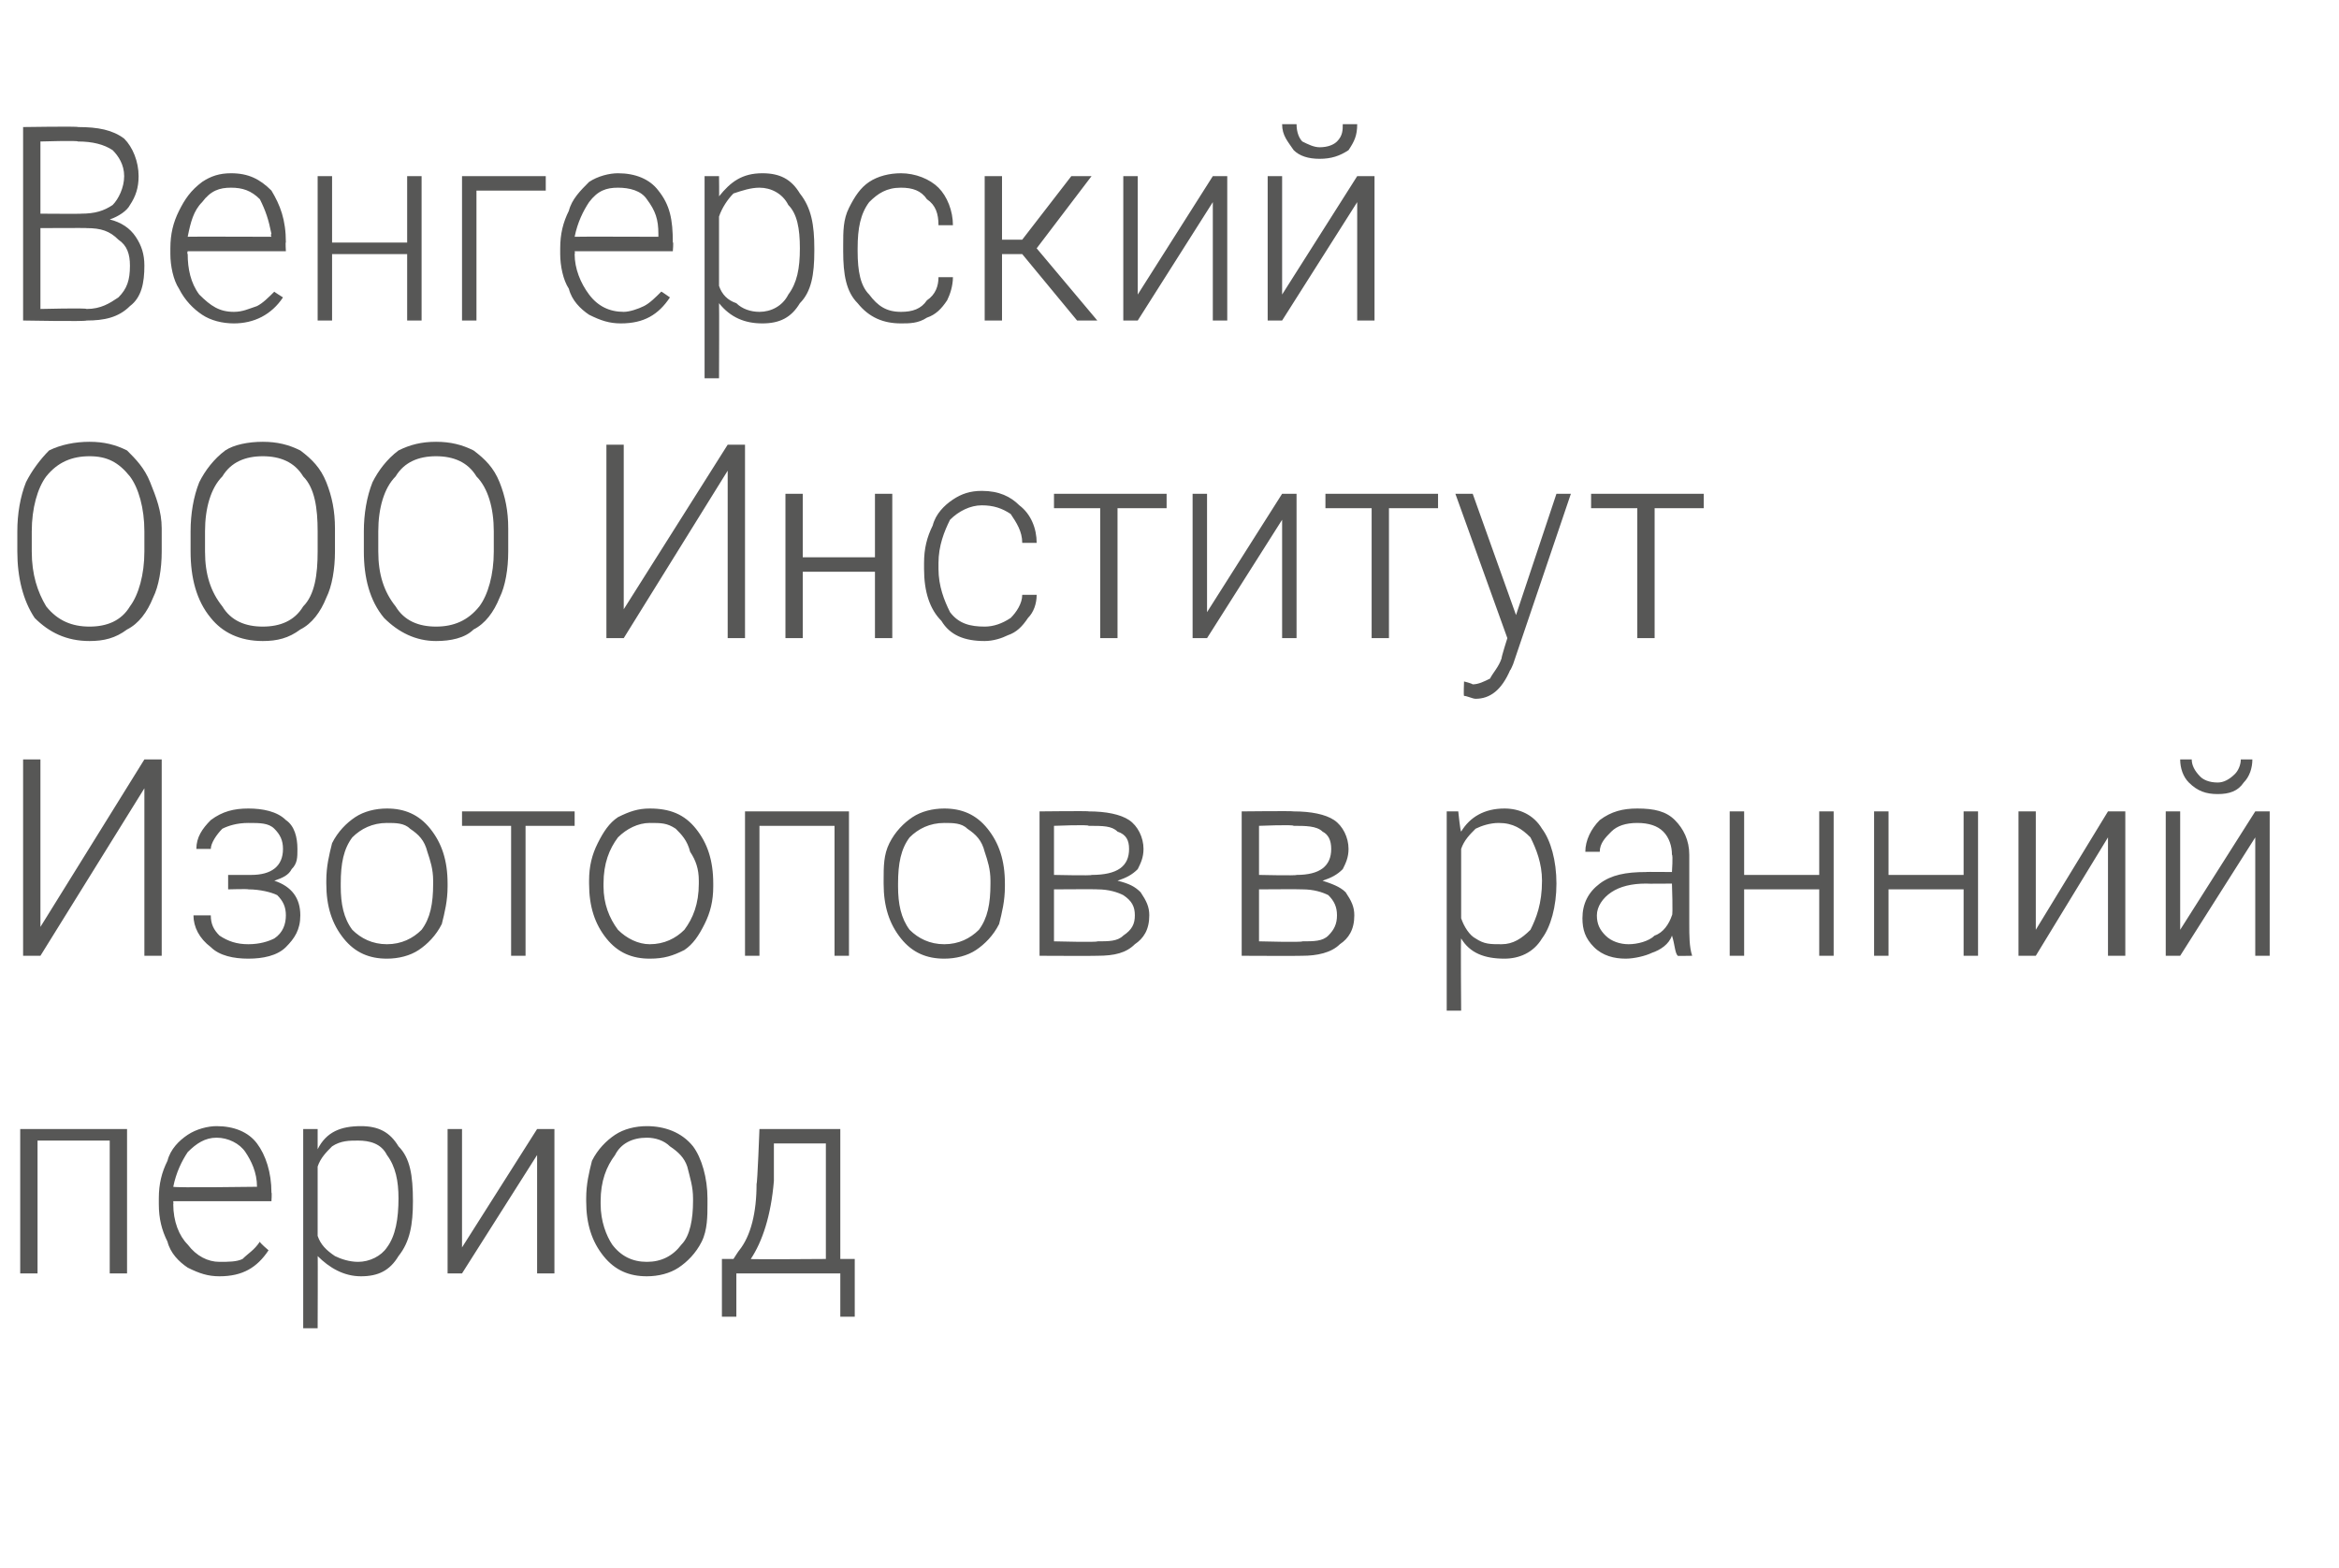 <?xml version="1.0" standalone="no"?>
<!DOCTYPE svg PUBLIC "-//W3C//DTD SVG 1.1//EN" "http://www.w3.org/Graphics/SVG/1.1/DTD/svg11.dtd">
<svg xmlns="http://www.w3.org/2000/svg" version="1.1" width="81px" height="54.3px" viewBox="0 -4 81 54.3" style="top:-4px">
  <desc>Венгерский ООО Институт Изотопов в ранний период</desc>
  <defs/>
  <g id="Polygon6664">
    <path d="M 4.4 40.1 L 3.8 40.1 L 3.8 35.5 L 1.3 35.5 L 1.3 40.1 L 0.7 40.1 L 0.7 35.1 L 4.4 35.1 L 4.4 40.1 Z M 9.3 39.3 C 8.9 39.9 8.4 40.2 7.6 40.2 C 7.2 40.2 6.9 40.1 6.5 39.9 C 6.2 39.7 5.9 39.4 5.8 39 C 5.6 38.6 5.5 38.2 5.5 37.7 C 5.5 37.7 5.5 37.5 5.5 37.5 C 5.5 37 5.6 36.6 5.8 36.2 C 5.9 35.8 6.2 35.5 6.5 35.3 C 6.8 35.1 7.2 35 7.5 35 C 8.1 35 8.6 35.2 8.9 35.6 C 9.2 36 9.4 36.6 9.4 37.3 C 9.42 37.3 9.4 37.6 9.4 37.6 L 6 37.6 C 6 37.6 6.01 37.72 6 37.7 C 6 38.3 6.2 38.8 6.5 39.1 C 6.8 39.5 7.2 39.7 7.6 39.7 C 7.9 39.7 8.2 39.7 8.4 39.6 C 8.6 39.4 8.8 39.3 9 39 C 8.98 39.03 9.3 39.3 9.3 39.3 C 9.3 39.3 9.32 39.3 9.3 39.3 Z M 7.5 35.4 C 7.1 35.4 6.8 35.6 6.5 35.9 C 6.3 36.2 6.1 36.6 6 37.1 C 6.03 37.14 8.9 37.1 8.9 37.1 C 8.9 37.1 8.89 37.08 8.9 37.1 C 8.9 36.6 8.7 36.2 8.5 35.9 C 8.3 35.6 7.9 35.4 7.5 35.4 Z M 14.3 37.6 C 14.3 38.4 14.2 39 13.8 39.5 C 13.5 40 13.1 40.2 12.5 40.2 C 11.9 40.2 11.4 39.9 11 39.5 C 11.01 39.46 11 42 11 42 L 10.5 42 L 10.5 35.1 L 11 35.1 C 11 35.1 11 35.78 11 35.8 C 11.3 35.2 11.8 35 12.5 35 C 13.1 35 13.5 35.2 13.8 35.7 C 14.2 36.1 14.3 36.7 14.3 37.6 C 14.3 37.6 14.3 37.6 14.3 37.6 Z M 13.8 37.5 C 13.8 36.9 13.7 36.4 13.4 36 C 13.2 35.6 12.8 35.5 12.4 35.5 C 12.1 35.5 11.8 35.5 11.5 35.7 C 11.3 35.9 11.1 36.1 11 36.4 C 11 36.4 11 38.8 11 38.8 C 11.1 39.1 11.3 39.3 11.6 39.5 C 11.8 39.6 12.1 39.7 12.4 39.7 C 12.8 39.7 13.2 39.5 13.4 39.2 C 13.7 38.8 13.8 38.2 13.8 37.5 Z M 18.6 35.1 L 19.2 35.1 L 19.2 40.1 L 18.6 40.1 L 18.6 36 L 16 40.1 L 15.5 40.1 L 15.5 35.1 L 16 35.1 L 16 39.2 L 18.6 35.1 Z M 20.3 37.5 C 20.3 37 20.4 36.6 20.5 36.2 C 20.7 35.8 21 35.5 21.3 35.3 C 21.6 35.1 22 35 22.4 35 C 23 35 23.6 35.2 24 35.7 C 24.3 36.1 24.5 36.8 24.5 37.5 C 24.5 37.5 24.5 37.7 24.5 37.7 C 24.5 38.1 24.5 38.6 24.3 39 C 24.1 39.4 23.8 39.7 23.5 39.9 C 23.2 40.1 22.8 40.2 22.4 40.2 C 21.8 40.2 21.3 40 20.9 39.5 C 20.5 39 20.3 38.4 20.3 37.6 C 20.3 37.6 20.3 37.5 20.3 37.5 Z M 20.8 37.7 C 20.8 38.3 21 38.8 21.2 39.1 C 21.5 39.5 21.9 39.7 22.4 39.7 C 22.9 39.7 23.3 39.5 23.6 39.1 C 23.9 38.8 24 38.2 24 37.6 C 24 37.6 24 37.5 24 37.5 C 24 37.1 23.9 36.8 23.8 36.4 C 23.7 36.1 23.5 35.9 23.2 35.7 C 23 35.5 22.7 35.4 22.4 35.4 C 21.9 35.4 21.5 35.6 21.3 36 C 21 36.4 20.8 36.9 20.8 37.6 C 20.8 37.6 20.8 37.7 20.8 37.7 Z M 25.4 39.6 C 25.4 39.6 25.59 39.3 25.6 39.3 C 26 38.8 26.2 38 26.2 37 C 26.23 36.98 26.3 35.1 26.3 35.1 L 29.1 35.1 L 29.1 39.6 L 29.6 39.6 L 29.6 41.6 L 29.1 41.6 L 29.1 40.1 L 25.5 40.1 L 25.5 41.6 L 25 41.6 L 25 39.6 L 25.4 39.6 Z M 26.8 36.9 C 26.7 38.1 26.4 39 26 39.6 C 25.97 39.62 28.6 39.6 28.6 39.6 L 28.6 35.6 L 26.8 35.6 L 26.8 36.9 C 26.8 36.9 26.76 36.89 26.8 36.9 Z " stroke="none" fill="#575756"/>
  </g>
  <g id="Polygon6663">
    <path d="M 5 22.3 L 5.6 22.3 L 5.6 29.1 L 5 29.1 L 5 23.3 L 1.4 29.1 L 0.8 29.1 L 0.8 22.3 L 1.4 22.3 L 1.4 28.1 L 5 22.3 Z M 8.7 26.3 C 9.4 26.3 9.8 26 9.8 25.4 C 9.8 25.1 9.7 24.9 9.5 24.7 C 9.3 24.5 9 24.5 8.6 24.5 C 8.2 24.5 7.9 24.6 7.7 24.7 C 7.5 24.9 7.3 25.2 7.3 25.4 C 7.3 25.4 6.8 25.4 6.8 25.4 C 6.8 25 7 24.7 7.3 24.4 C 7.7 24.1 8.1 24 8.6 24 C 9.1 24 9.6 24.1 9.9 24.4 C 10.2 24.6 10.3 25 10.3 25.4 C 10.3 25.7 10.3 25.9 10.1 26.1 C 10 26.3 9.8 26.4 9.5 26.5 C 10.1 26.7 10.4 27.1 10.4 27.7 C 10.4 28.2 10.2 28.5 9.9 28.8 C 9.6 29.1 9.1 29.2 8.6 29.2 C 8.1 29.2 7.6 29.1 7.3 28.8 C 6.9 28.5 6.7 28.1 6.7 27.7 C 6.7 27.7 7.3 27.7 7.3 27.7 C 7.3 28 7.4 28.2 7.6 28.4 C 7.9 28.6 8.2 28.7 8.6 28.7 C 9 28.7 9.3 28.6 9.5 28.5 C 9.8 28.3 9.9 28 9.9 27.7 C 9.9 27.4 9.8 27.2 9.6 27 C 9.4 26.9 9 26.8 8.6 26.8 C 8.6 26.78 7.9 26.8 7.9 26.8 L 7.9 26.3 L 8.7 26.3 C 8.7 26.3 8.69 26.3 8.7 26.3 Z M 11.3 26.5 C 11.3 26 11.4 25.6 11.5 25.2 C 11.7 24.8 12 24.5 12.3 24.3 C 12.6 24.1 13 24 13.4 24 C 14 24 14.5 24.2 14.9 24.7 C 15.3 25.2 15.5 25.8 15.5 26.6 C 15.5 26.6 15.5 26.7 15.5 26.7 C 15.5 27.2 15.4 27.6 15.3 28 C 15.1 28.4 14.8 28.7 14.5 28.9 C 14.2 29.1 13.8 29.2 13.4 29.2 C 12.8 29.2 12.3 29 11.9 28.5 C 11.5 28 11.3 27.4 11.3 26.6 C 11.3 26.6 11.3 26.5 11.3 26.5 Z M 11.8 26.7 C 11.8 27.3 11.9 27.8 12.2 28.2 C 12.5 28.5 12.9 28.7 13.4 28.7 C 13.9 28.7 14.3 28.5 14.6 28.2 C 14.9 27.8 15 27.3 15 26.6 C 15 26.6 15 26.5 15 26.5 C 15 26.1 14.9 25.8 14.8 25.5 C 14.7 25.1 14.5 24.9 14.2 24.7 C 14 24.5 13.7 24.5 13.4 24.5 C 12.9 24.5 12.5 24.7 12.2 25 C 11.9 25.4 11.8 25.9 11.8 26.6 C 11.8 26.6 11.8 26.7 11.8 26.7 Z M 19.9 24.6 L 18.2 24.6 L 18.2 29.1 L 17.7 29.1 L 17.7 24.6 L 16 24.6 L 16 24.1 L 19.9 24.1 L 19.9 24.6 Z M 20.4 26.5 C 20.4 26 20.5 25.6 20.7 25.2 C 20.9 24.8 21.1 24.5 21.4 24.3 C 21.8 24.1 22.1 24 22.5 24 C 23.2 24 23.7 24.2 24.1 24.7 C 24.5 25.2 24.7 25.8 24.7 26.6 C 24.7 26.6 24.7 26.7 24.7 26.7 C 24.7 27.2 24.6 27.6 24.4 28 C 24.2 28.4 24 28.7 23.7 28.9 C 23.3 29.1 23 29.2 22.5 29.2 C 21.9 29.2 21.4 29 21 28.5 C 20.6 28 20.4 27.4 20.4 26.6 C 20.4 26.6 20.4 26.5 20.4 26.5 Z M 20.9 26.7 C 20.9 27.3 21.1 27.8 21.4 28.2 C 21.7 28.5 22.1 28.7 22.5 28.7 C 23 28.7 23.4 28.5 23.7 28.2 C 24 27.8 24.2 27.3 24.2 26.6 C 24.2 26.6 24.2 26.5 24.2 26.5 C 24.2 26.1 24.1 25.8 23.9 25.5 C 23.8 25.1 23.6 24.9 23.4 24.7 C 23.1 24.5 22.9 24.5 22.5 24.5 C 22.1 24.5 21.7 24.7 21.4 25 C 21.1 25.4 20.9 25.9 20.9 26.6 C 20.9 26.6 20.9 26.7 20.9 26.7 Z M 29.4 29.1 L 28.9 29.1 L 28.9 24.6 L 26.3 24.6 L 26.3 29.1 L 25.8 29.1 L 25.8 24.1 L 29.4 24.1 L 29.4 29.1 Z M 30.6 26.5 C 30.6 26 30.6 25.6 30.8 25.2 C 31 24.8 31.3 24.5 31.6 24.3 C 31.9 24.1 32.3 24 32.7 24 C 33.3 24 33.8 24.2 34.2 24.7 C 34.6 25.2 34.8 25.8 34.8 26.6 C 34.8 26.6 34.8 26.7 34.8 26.7 C 34.8 27.2 34.7 27.6 34.6 28 C 34.4 28.4 34.1 28.7 33.8 28.9 C 33.5 29.1 33.1 29.2 32.7 29.2 C 32.1 29.2 31.6 29 31.2 28.5 C 30.8 28 30.6 27.4 30.6 26.6 C 30.6 26.6 30.6 26.5 30.6 26.5 Z M 31.1 26.7 C 31.1 27.3 31.2 27.8 31.5 28.2 C 31.8 28.5 32.2 28.7 32.7 28.7 C 33.2 28.7 33.6 28.5 33.9 28.2 C 34.2 27.8 34.3 27.3 34.3 26.6 C 34.3 26.6 34.3 26.5 34.3 26.5 C 34.3 26.1 34.2 25.8 34.1 25.5 C 34 25.1 33.8 24.9 33.5 24.7 C 33.3 24.5 33 24.5 32.7 24.5 C 32.2 24.5 31.8 24.7 31.5 25 C 31.2 25.4 31.1 25.9 31.1 26.6 C 31.1 26.6 31.1 26.7 31.1 26.7 Z M 36 29.1 L 36 24.1 C 36 24.1 37.72 24.08 37.7 24.1 C 38.3 24.1 38.8 24.2 39.1 24.4 C 39.4 24.6 39.6 25 39.6 25.4 C 39.6 25.7 39.5 25.9 39.4 26.1 C 39.2 26.3 39 26.4 38.7 26.5 C 39.1 26.6 39.3 26.7 39.5 26.9 C 39.7 27.2 39.8 27.4 39.8 27.7 C 39.8 28.2 39.6 28.5 39.3 28.7 C 39 29 38.6 29.1 38 29.1 C 38 29.11 36 29.1 36 29.1 Z M 36.5 26.8 L 36.5 28.6 C 36.5 28.6 38.02 28.64 38 28.6 C 38.4 28.6 38.7 28.6 38.9 28.4 C 39.2 28.2 39.3 28 39.3 27.7 C 39.3 27.4 39.2 27.2 38.9 27 C 38.7 26.9 38.4 26.8 38 26.8 C 38.02 26.79 36.5 26.8 36.5 26.8 Z M 36.5 26.3 C 36.5 26.3 37.83 26.33 37.8 26.3 C 38.7 26.3 39.1 26 39.1 25.4 C 39.1 25.1 39 24.9 38.7 24.8 C 38.5 24.6 38.2 24.6 37.7 24.6 C 37.72 24.55 36.5 24.6 36.5 24.6 L 36.5 26.3 Z M 43 29.1 L 43 24.1 C 43 24.1 44.79 24.08 44.8 24.1 C 45.4 24.1 45.9 24.2 46.2 24.4 C 46.5 24.6 46.7 25 46.7 25.4 C 46.7 25.7 46.6 25.9 46.5 26.1 C 46.3 26.3 46.1 26.4 45.8 26.5 C 46.1 26.6 46.4 26.7 46.6 26.9 C 46.8 27.2 46.9 27.4 46.9 27.7 C 46.9 28.2 46.7 28.5 46.4 28.7 C 46.1 29 45.6 29.1 45.1 29.1 C 45.08 29.11 43 29.1 43 29.1 Z M 43.6 26.8 L 43.6 28.6 C 43.6 28.6 45.1 28.64 45.1 28.6 C 45.5 28.6 45.8 28.6 46 28.4 C 46.2 28.2 46.3 28 46.3 27.7 C 46.3 27.4 46.2 27.2 46 27 C 45.8 26.9 45.5 26.8 45.1 26.8 C 45.1 26.79 43.6 26.8 43.6 26.8 Z M 43.6 26.3 C 43.6 26.3 44.9 26.33 44.9 26.3 C 45.7 26.3 46.1 26 46.1 25.4 C 46.1 25.1 46 24.9 45.8 24.8 C 45.6 24.6 45.2 24.6 44.8 24.6 C 44.79 24.55 43.6 24.6 43.6 24.6 L 43.6 26.3 Z M 53.9 26.6 C 53.9 27.4 53.7 28.1 53.4 28.5 C 53.1 29 52.6 29.2 52.1 29.2 C 51.4 29.2 50.9 29 50.6 28.5 C 50.58 28.48 50.6 31 50.6 31 L 50.1 31 L 50.1 24.1 L 50.5 24.1 C 50.5 24.1 50.57 24.79 50.6 24.8 C 50.9 24.3 51.4 24 52.1 24 C 52.6 24 53.1 24.2 53.4 24.7 C 53.7 25.1 53.9 25.8 53.9 26.6 C 53.9 26.6 53.9 26.6 53.9 26.6 Z M 53.4 26.5 C 53.4 25.9 53.2 25.4 53 25 C 52.7 24.7 52.4 24.5 51.9 24.5 C 51.6 24.5 51.3 24.6 51.1 24.7 C 50.9 24.9 50.7 25.1 50.6 25.4 C 50.6 25.4 50.6 27.8 50.6 27.8 C 50.7 28.1 50.9 28.4 51.1 28.5 C 51.4 28.7 51.6 28.7 52 28.7 C 52.4 28.7 52.7 28.5 53 28.2 C 53.2 27.8 53.4 27.3 53.4 26.5 Z M 58.1 29.1 C 58 29 58 28.7 57.9 28.4 C 57.8 28.7 57.5 28.9 57.2 29 C 57 29.1 56.6 29.2 56.3 29.2 C 55.9 29.2 55.5 29.1 55.2 28.8 C 54.9 28.5 54.8 28.2 54.8 27.8 C 54.8 27.3 55 26.9 55.4 26.6 C 55.8 26.3 56.3 26.2 57 26.2 C 56.99 26.19 57.9 26.2 57.9 26.2 C 57.9 26.2 57.94 25.61 57.9 25.6 C 57.9 25.3 57.8 25 57.6 24.8 C 57.4 24.6 57.1 24.5 56.7 24.5 C 56.3 24.5 56 24.6 55.8 24.8 C 55.6 25 55.4 25.2 55.4 25.5 C 55.4 25.5 54.9 25.5 54.9 25.5 C 54.9 25.1 55.1 24.7 55.4 24.4 C 55.8 24.1 56.2 24 56.7 24 C 57.3 24 57.7 24.1 58 24.4 C 58.3 24.7 58.5 25.1 58.5 25.6 C 58.5 25.6 58.5 28 58.5 28 C 58.5 28.4 58.5 28.8 58.6 29.1 C 58.62 29.05 58.6 29.1 58.6 29.1 C 58.6 29.1 58.05 29.11 58.1 29.1 Z M 56.4 28.7 C 56.7 28.7 57.1 28.6 57.3 28.4 C 57.6 28.3 57.8 28 57.9 27.7 C 57.94 27.72 57.9 26.6 57.9 26.6 C 57.9 26.6 57 26.61 57 26.6 C 56.5 26.6 56.1 26.7 55.8 26.9 C 55.5 27.1 55.3 27.4 55.3 27.7 C 55.3 28 55.4 28.2 55.6 28.4 C 55.8 28.6 56.1 28.7 56.4 28.7 Z M 63.5 29.1 L 63 29.1 L 63 26.8 L 60.4 26.8 L 60.4 29.1 L 59.9 29.1 L 59.9 24.1 L 60.4 24.1 L 60.4 26.3 L 63 26.3 L 63 24.1 L 63.5 24.1 L 63.5 29.1 Z M 68.5 29.1 L 68 29.1 L 68 26.8 L 65.4 26.8 L 65.4 29.1 L 64.9 29.1 L 64.9 24.1 L 65.4 24.1 L 65.4 26.3 L 68 26.3 L 68 24.1 L 68.5 24.1 L 68.5 29.1 Z M 73 24.1 L 73.6 24.1 L 73.6 29.1 L 73 29.1 L 73 25 L 70.5 29.1 L 69.9 29.1 L 69.9 24.1 L 70.5 24.1 L 70.5 28.2 L 73 24.1 Z M 78.1 24.1 L 78.6 24.1 L 78.6 29.1 L 78.1 29.1 L 78.1 25 L 75.5 29.1 L 75 29.1 L 75 24.1 L 75.5 24.1 L 75.5 28.2 L 78.1 24.1 Z M 78 22.3 C 78 22.6 77.9 22.9 77.7 23.1 C 77.5 23.4 77.2 23.5 76.8 23.5 C 76.4 23.5 76.1 23.4 75.8 23.1 C 75.6 22.9 75.5 22.6 75.5 22.3 C 75.5 22.3 75.9 22.3 75.9 22.3 C 75.9 22.5 76 22.7 76.2 22.9 C 76.3 23 76.5 23.1 76.8 23.1 C 77 23.1 77.2 23 77.4 22.8 C 77.5 22.7 77.6 22.5 77.6 22.3 C 77.6 22.3 78 22.3 78 22.3 Z " stroke="none" fill="#575756"/>
  </g>
  <g id="Polygon6662">
    <path d="M 5.6 15.1 C 5.6 15.7 5.5 16.3 5.3 16.7 C 5.1 17.2 4.8 17.6 4.4 17.8 C 4 18.1 3.6 18.2 3.1 18.2 C 2.3 18.2 1.7 17.9 1.2 17.4 C 0.8 16.8 0.6 16 0.6 15.1 C 0.6 15.1 0.6 14.4 0.6 14.4 C 0.6 13.8 0.7 13.2 0.9 12.7 C 1.1 12.3 1.4 11.9 1.7 11.6 C 2.1 11.4 2.6 11.3 3.1 11.3 C 3.6 11.3 4 11.4 4.4 11.6 C 4.7 11.9 5 12.2 5.2 12.7 C 5.4 13.2 5.6 13.7 5.6 14.3 C 5.6 14.3 5.6 15.1 5.6 15.1 Z M 5 14.4 C 5 13.6 4.8 12.9 4.5 12.5 C 4.1 12 3.7 11.8 3.1 11.8 C 2.5 11.8 2 12 1.6 12.5 C 1.3 12.9 1.1 13.6 1.1 14.4 C 1.1 14.4 1.1 15.1 1.1 15.1 C 1.1 15.9 1.3 16.5 1.6 17 C 2 17.5 2.5 17.7 3.1 17.7 C 3.7 17.7 4.2 17.5 4.5 17 C 4.8 16.6 5 15.9 5 15.1 C 5 15.1 5 14.4 5 14.4 Z M 11.6 15.1 C 11.6 15.7 11.5 16.3 11.3 16.7 C 11.1 17.2 10.8 17.6 10.4 17.8 C 10 18.1 9.6 18.2 9.1 18.2 C 8.3 18.2 7.7 17.9 7.3 17.4 C 6.8 16.8 6.6 16 6.6 15.1 C 6.6 15.1 6.6 14.4 6.6 14.4 C 6.6 13.8 6.7 13.2 6.9 12.7 C 7.1 12.3 7.4 11.9 7.8 11.6 C 8.1 11.4 8.6 11.3 9.1 11.3 C 9.6 11.3 10 11.4 10.4 11.6 C 10.8 11.9 11.1 12.2 11.3 12.7 C 11.5 13.2 11.6 13.7 11.6 14.3 C 11.6 14.3 11.6 15.1 11.6 15.1 Z M 11 14.4 C 11 13.6 10.9 12.9 10.5 12.5 C 10.2 12 9.7 11.8 9.1 11.8 C 8.5 11.8 8 12 7.7 12.5 C 7.3 12.9 7.1 13.6 7.1 14.4 C 7.1 14.4 7.1 15.1 7.1 15.1 C 7.1 15.9 7.3 16.5 7.7 17 C 8 17.5 8.5 17.7 9.1 17.7 C 9.7 17.7 10.2 17.5 10.5 17 C 10.9 16.6 11 15.9 11 15.1 C 11 15.1 11 14.4 11 14.4 Z M 17.6 15.1 C 17.6 15.7 17.5 16.3 17.3 16.7 C 17.1 17.2 16.8 17.6 16.4 17.8 C 16.1 18.1 15.6 18.2 15.1 18.2 C 14.4 18.2 13.8 17.9 13.3 17.4 C 12.8 16.8 12.6 16 12.6 15.1 C 12.6 15.1 12.6 14.4 12.6 14.4 C 12.6 13.8 12.7 13.2 12.9 12.7 C 13.1 12.3 13.4 11.9 13.8 11.6 C 14.2 11.4 14.6 11.3 15.1 11.3 C 15.6 11.3 16 11.4 16.4 11.6 C 16.8 11.9 17.1 12.2 17.3 12.7 C 17.5 13.2 17.6 13.7 17.6 14.3 C 17.6 14.3 17.6 15.1 17.6 15.1 Z M 17.1 14.4 C 17.1 13.6 16.9 12.9 16.5 12.5 C 16.2 12 15.7 11.8 15.1 11.8 C 14.5 11.8 14 12 13.7 12.5 C 13.3 12.9 13.1 13.6 13.1 14.4 C 13.1 14.4 13.1 15.1 13.1 15.1 C 13.1 15.9 13.3 16.5 13.7 17 C 14 17.5 14.5 17.7 15.1 17.7 C 15.7 17.7 16.2 17.5 16.6 17 C 16.9 16.6 17.1 15.9 17.1 15.1 C 17.1 15.1 17.1 14.4 17.1 14.4 Z M 25.2 11.4 L 25.8 11.4 L 25.8 18.1 L 25.2 18.1 L 25.2 12.3 L 21.6 18.1 L 21 18.1 L 21 11.4 L 21.6 11.4 L 21.6 17.1 L 25.2 11.4 Z M 30.9 18.1 L 30.3 18.1 L 30.3 15.8 L 27.8 15.8 L 27.8 18.1 L 27.2 18.1 L 27.2 13.1 L 27.8 13.1 L 27.8 15.3 L 30.3 15.3 L 30.3 13.1 L 30.9 13.1 L 30.9 18.1 Z M 34.1 17.7 C 34.4 17.7 34.7 17.6 35 17.4 C 35.2 17.2 35.4 16.9 35.4 16.6 C 35.4 16.6 35.9 16.6 35.9 16.6 C 35.9 16.9 35.8 17.2 35.6 17.4 C 35.4 17.7 35.2 17.9 34.9 18 C 34.7 18.1 34.4 18.2 34.1 18.2 C 33.4 18.2 32.9 18 32.6 17.5 C 32.2 17.1 32 16.5 32 15.7 C 32 15.7 32 15.5 32 15.5 C 32 15 32.1 14.6 32.3 14.2 C 32.4 13.8 32.7 13.5 33 13.3 C 33.3 13.1 33.6 13 34 13 C 34.6 13 35 13.2 35.3 13.5 C 35.7 13.8 35.9 14.3 35.9 14.8 C 35.9 14.8 35.4 14.8 35.4 14.8 C 35.4 14.4 35.2 14.1 35 13.8 C 34.7 13.6 34.4 13.5 34 13.5 C 33.6 13.5 33.2 13.7 32.9 14 C 32.7 14.4 32.5 14.9 32.5 15.5 C 32.5 15.5 32.5 15.7 32.5 15.7 C 32.5 16.3 32.7 16.8 32.9 17.2 C 33.2 17.6 33.6 17.7 34.1 17.7 Z M 40.4 13.6 L 38.7 13.6 L 38.7 18.1 L 38.1 18.1 L 38.1 13.6 L 36.5 13.6 L 36.5 13.1 L 40.4 13.1 L 40.4 13.6 Z M 44.4 13.1 L 44.9 13.1 L 44.9 18.1 L 44.4 18.1 L 44.4 14 L 41.8 18.1 L 41.3 18.1 L 41.3 13.1 L 41.8 13.1 L 41.8 17.2 L 44.4 13.1 Z M 49.8 13.6 L 48.1 13.6 L 48.1 18.1 L 47.5 18.1 L 47.5 13.6 L 45.9 13.6 L 45.9 13.1 L 49.8 13.1 L 49.8 13.6 Z M 52.5 17.3 L 53.9 13.1 L 54.4 13.1 L 52.4 19 C 52.4 19 52.3 19.24 52.3 19.2 C 52 19.9 51.6 20.2 51.1 20.2 C 51 20.2 50.8 20.1 50.7 20.1 C 50.68 20.09 50.7 19.6 50.7 19.6 C 50.7 19.6 50.95 19.66 51 19.7 C 51.2 19.7 51.4 19.6 51.6 19.5 C 51.7 19.3 51.9 19.1 52 18.8 C 51.99 18.76 52.2 18.1 52.2 18.1 L 50.4 13.1 L 51 13.1 L 52.5 17.3 Z M 59 13.6 L 57.3 13.6 L 57.3 18.1 L 56.7 18.1 L 56.7 13.6 L 55.1 13.6 L 55.1 13.1 L 59 13.1 L 59 13.6 Z " stroke="none" fill="#575756"/>
  </g>
  <g id="Polygon6661">
    <path d="M 0.8 7.1 L 0.8 0.4 C 0.8 0.4 2.71 0.37 2.7 0.4 C 3.4 0.4 3.9 0.5 4.3 0.8 C 4.6 1.1 4.8 1.6 4.8 2.1 C 4.8 2.5 4.7 2.8 4.5 3.1 C 4.4 3.3 4.1 3.5 3.8 3.6 C 4.2 3.7 4.5 3.9 4.7 4.2 C 4.9 4.5 5 4.8 5 5.2 C 5 5.8 4.9 6.3 4.5 6.6 C 4.1 7 3.6 7.1 3 7.1 C 2.96 7.14 0.8 7.1 0.8 7.1 Z M 1.4 3.9 L 1.4 6.7 C 1.4 6.7 2.99 6.66 3 6.7 C 3.5 6.7 3.8 6.5 4.1 6.3 C 4.4 6 4.5 5.7 4.5 5.2 C 4.5 4.8 4.4 4.5 4.1 4.3 C 3.8 4 3.5 3.9 3 3.9 C 3.03 3.89 1.4 3.9 1.4 3.9 Z M 1.4 3.4 C 1.4 3.4 2.84 3.41 2.8 3.4 C 3.3 3.4 3.6 3.3 3.9 3.1 C 4.1 2.9 4.3 2.5 4.3 2.1 C 4.3 1.7 4.1 1.4 3.9 1.2 C 3.6 1 3.2 0.9 2.7 0.9 C 2.71 0.86 1.4 0.9 1.4 0.9 L 1.4 3.4 Z M 9.8 6.3 C 9.4 6.9 8.8 7.2 8.1 7.2 C 7.7 7.2 7.3 7.1 7 6.9 C 6.7 6.7 6.4 6.4 6.2 6 C 6 5.7 5.9 5.2 5.9 4.8 C 5.9 4.8 5.9 4.6 5.9 4.6 C 5.9 4.1 6 3.7 6.2 3.3 C 6.4 2.9 6.6 2.6 7 2.3 C 7.3 2.1 7.6 2 8 2 C 8.6 2 9 2.2 9.4 2.6 C 9.7 3.1 9.9 3.6 9.9 4.4 C 9.88 4.35 9.9 4.7 9.9 4.7 L 6.5 4.7 C 6.5 4.7 6.47 4.77 6.5 4.8 C 6.5 5.3 6.6 5.8 6.9 6.2 C 7.3 6.6 7.6 6.8 8.1 6.8 C 8.4 6.8 8.6 6.7 8.9 6.6 C 9.1 6.5 9.3 6.3 9.5 6.1 C 9.45 6.08 9.8 6.3 9.8 6.3 C 9.8 6.3 9.78 6.35 9.8 6.3 Z M 8 2.5 C 7.6 2.5 7.3 2.6 7 3 C 6.7 3.3 6.6 3.7 6.5 4.2 C 6.49 4.19 9.4 4.2 9.4 4.2 C 9.4 4.2 9.36 4.13 9.4 4.1 C 9.3 3.6 9.2 3.3 9 2.9 C 8.7 2.6 8.4 2.5 8 2.5 Z M 14.6 7.1 L 14.1 7.1 L 14.1 4.8 L 11.5 4.8 L 11.5 7.1 L 11 7.1 L 11 2.1 L 11.5 2.1 L 11.5 4.4 L 14.1 4.4 L 14.1 2.1 L 14.6 2.1 L 14.6 7.1 Z M 18.9 2.6 L 16.5 2.6 L 16.5 7.1 L 16 7.1 L 16 2.1 L 18.9 2.1 L 18.9 2.6 Z M 23.2 6.3 C 22.8 6.9 22.3 7.2 21.5 7.2 C 21.1 7.2 20.8 7.1 20.4 6.9 C 20.1 6.7 19.8 6.4 19.7 6 C 19.5 5.7 19.4 5.2 19.4 4.8 C 19.4 4.8 19.4 4.6 19.4 4.6 C 19.4 4.1 19.5 3.7 19.7 3.3 C 19.8 2.9 20.1 2.6 20.4 2.3 C 20.7 2.1 21.1 2 21.4 2 C 22 2 22.5 2.2 22.8 2.6 C 23.2 3.1 23.3 3.6 23.3 4.4 C 23.33 4.35 23.3 4.7 23.3 4.7 L 19.9 4.7 C 19.9 4.7 19.92 4.77 19.9 4.8 C 19.9 5.3 20.1 5.8 20.4 6.2 C 20.7 6.6 21.1 6.8 21.6 6.8 C 21.8 6.8 22.1 6.7 22.3 6.6 C 22.5 6.5 22.7 6.3 22.9 6.1 C 22.89 6.08 23.2 6.3 23.2 6.3 C 23.2 6.3 23.22 6.35 23.2 6.3 Z M 21.4 2.5 C 21 2.5 20.7 2.6 20.4 3 C 20.2 3.3 20 3.7 19.9 4.2 C 19.93 4.19 22.8 4.2 22.8 4.2 C 22.8 4.2 22.8 4.13 22.8 4.1 C 22.8 3.6 22.7 3.3 22.4 2.9 C 22.2 2.6 21.8 2.5 21.4 2.5 Z M 28.2 4.7 C 28.2 5.5 28.1 6.1 27.7 6.5 C 27.4 7 27 7.2 26.4 7.2 C 25.8 7.2 25.3 7 24.9 6.5 C 24.91 6.51 24.9 9.1 24.9 9.1 L 24.4 9.1 L 24.4 2.1 L 24.9 2.1 C 24.9 2.1 24.91 2.82 24.9 2.8 C 25.3 2.3 25.7 2 26.4 2 C 27 2 27.4 2.2 27.7 2.7 C 28.1 3.2 28.2 3.8 28.2 4.6 C 28.2 4.6 28.2 4.7 28.2 4.7 Z M 27.7 4.6 C 27.7 3.9 27.6 3.4 27.3 3.1 C 27.1 2.7 26.7 2.5 26.3 2.5 C 26 2.5 25.7 2.6 25.4 2.7 C 25.2 2.9 25 3.2 24.9 3.5 C 24.9 3.5 24.9 5.9 24.9 5.9 C 25 6.2 25.2 6.4 25.5 6.5 C 25.7 6.7 26 6.8 26.3 6.8 C 26.7 6.8 27.1 6.6 27.3 6.2 C 27.6 5.8 27.7 5.3 27.7 4.6 Z M 31.2 6.8 C 31.6 6.8 31.9 6.7 32.1 6.4 C 32.4 6.2 32.5 5.9 32.5 5.6 C 32.5 5.6 33 5.6 33 5.6 C 33 5.9 32.9 6.2 32.8 6.4 C 32.6 6.7 32.4 6.9 32.1 7 C 31.8 7.2 31.5 7.2 31.2 7.2 C 30.6 7.2 30.1 7 29.7 6.5 C 29.3 6.1 29.2 5.5 29.2 4.7 C 29.2 4.7 29.2 4.5 29.2 4.5 C 29.2 4 29.2 3.6 29.4 3.2 C 29.6 2.8 29.8 2.5 30.1 2.3 C 30.4 2.1 30.8 2 31.2 2 C 31.7 2 32.2 2.2 32.5 2.5 C 32.8 2.8 33 3.3 33 3.8 C 33 3.8 32.5 3.8 32.5 3.8 C 32.5 3.4 32.4 3.1 32.1 2.9 C 31.9 2.6 31.6 2.5 31.2 2.5 C 30.7 2.5 30.4 2.7 30.1 3 C 29.8 3.4 29.7 3.9 29.7 4.6 C 29.7 4.6 29.7 4.7 29.7 4.7 C 29.7 5.4 29.8 5.9 30.1 6.2 C 30.4 6.6 30.7 6.8 31.2 6.8 Z M 35.4 4.8 L 34.7 4.8 L 34.7 7.1 L 34.1 7.1 L 34.1 2.1 L 34.7 2.1 L 34.7 4.3 L 35.4 4.3 L 37.1 2.1 L 37.8 2.1 L 35.9 4.6 L 38 7.1 L 37.3 7.1 L 35.4 4.8 Z M 42 2.1 L 42.5 2.1 L 42.5 7.1 L 42 7.1 L 42 3 L 39.4 7.1 L 38.9 7.1 L 38.9 2.1 L 39.4 2.1 L 39.4 6.2 L 42 2.1 Z M 47 2.1 L 47.6 2.1 L 47.6 7.1 L 47 7.1 L 47 3 L 44.4 7.1 L 43.9 7.1 L 43.9 2.1 L 44.4 2.1 L 44.4 6.2 L 47 2.1 Z M 47 0.3 C 47 0.7 46.9 0.9 46.7 1.2 C 46.4 1.4 46.1 1.5 45.7 1.5 C 45.3 1.5 45 1.4 44.8 1.2 C 44.6 0.9 44.4 0.7 44.4 0.3 C 44.4 0.3 44.9 0.3 44.9 0.3 C 44.9 0.6 45 0.8 45.1 0.9 C 45.3 1 45.5 1.1 45.7 1.1 C 46 1.1 46.2 1 46.3 0.9 C 46.5 0.7 46.5 0.5 46.5 0.3 C 46.5 0.3 47 0.3 47 0.3 Z " stroke="none" fill="#575756"/>
  </g>
</svg>